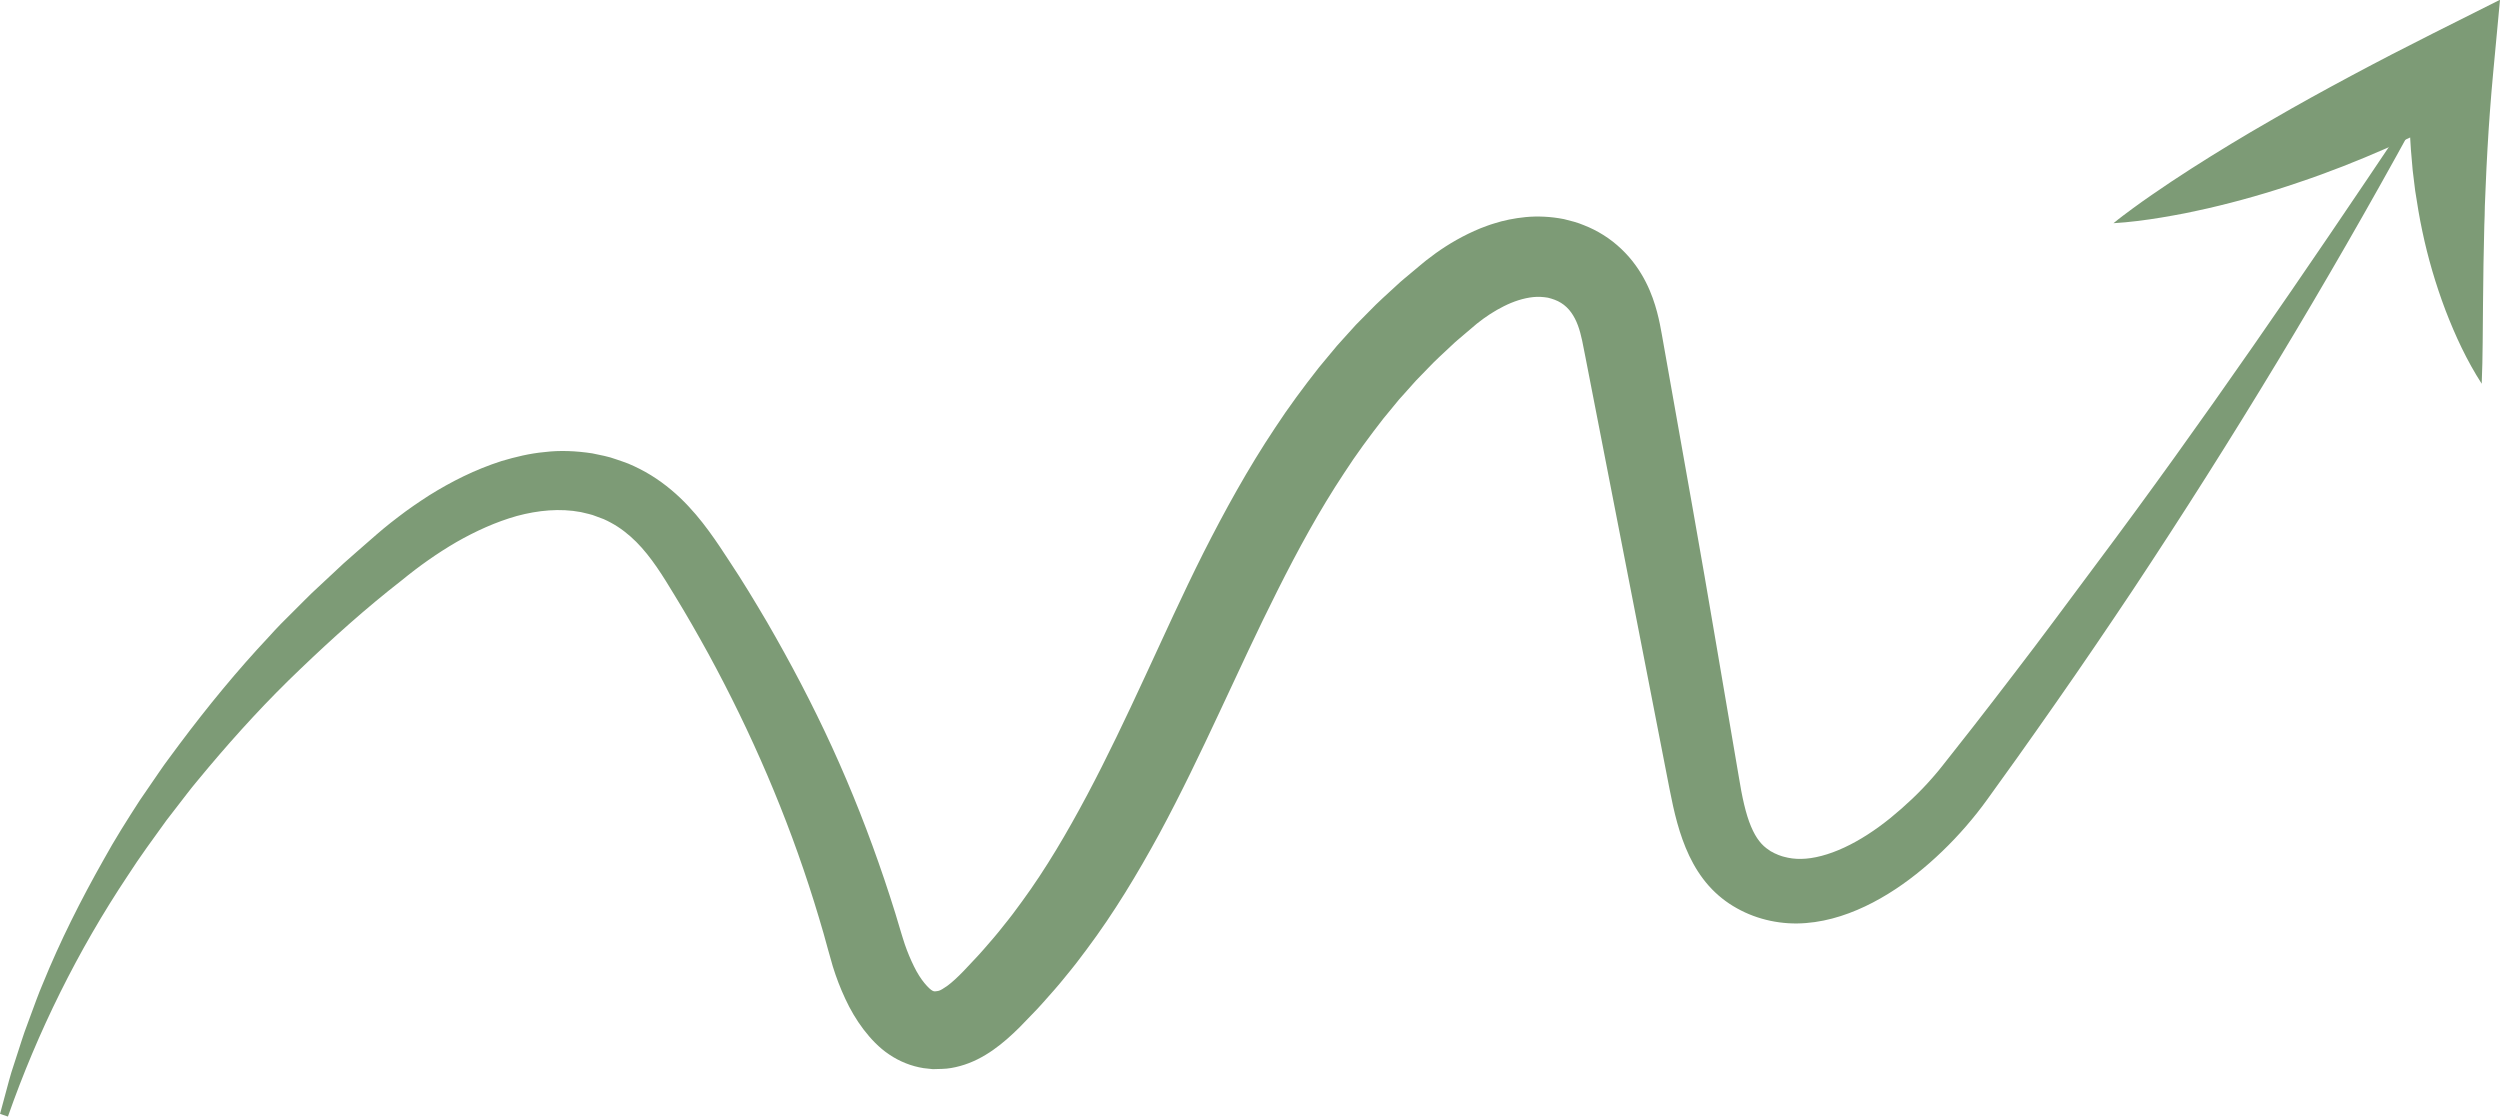<?xml version="1.0" encoding="UTF-8" standalone="no"?><svg xmlns="http://www.w3.org/2000/svg" xmlns:xlink="http://www.w3.org/1999/xlink" fill="#000000" height="219.9" preserveAspectRatio="xMidYMid meet" version="1" viewBox="3.6 142.7 492.2 219.9" width="492.2" zoomAndPan="magnify"><g fill="#7d9b76" id="change1_1"><path d="M 3.609 362 L 5.359 355.504 C 5.641 354.41 5.988 353.348 6.34 352.277 L 7.379 349.07 C 7.73 348.004 8.059 346.922 8.434 345.863 L 9.602 342.691 C 10.391 340.582 11.133 338.438 12.027 336.371 C 15.434 327.996 19.516 319.887 23.992 311.977 C 26.184 307.984 28.621 304.145 31.094 300.312 L 34.957 294.676 C 36.234 292.781 37.645 290.992 38.984 289.145 C 44.457 281.84 50.266 274.742 56.543 268.062 C 57.324 267.227 58.07 266.352 58.887 265.547 L 61.32 263.117 C 62.957 261.516 64.531 259.84 66.23 258.305 L 71.266 253.605 C 72.977 252.074 74.719 250.578 76.445 249.062 C 77.332 248.305 78.133 247.566 79.09 246.785 C 80.043 246.008 80.996 245.23 81.988 244.492 C 83.941 242.98 86.012 241.574 88.129 240.207 C 92.426 237.535 97.094 235.152 102.387 233.457 C 105.07 232.672 107.848 231.969 110.863 231.699 C 113.832 231.332 117.023 231.473 120.199 231.957 C 121.789 232.297 123.398 232.562 124.945 233.145 C 125.727 233.41 126.504 233.672 127.277 233.969 C 128.047 234.312 128.828 234.633 129.566 235.031 C 132.582 236.559 135.262 238.578 137.512 240.719 C 139.754 242.863 141.605 245.125 143.168 247.262 C 143.961 248.34 144.684 249.387 145.355 250.387 L 147.281 253.309 C 149.844 257.16 152.227 261.125 154.578 265.117 C 159.223 273.133 163.555 281.355 167.426 289.812 C 171.301 298.27 174.707 306.961 177.699 315.809 C 178.461 318.016 179.148 320.246 179.859 322.473 L 180.867 325.832 L 181.121 326.672 L 181.344 327.395 L 181.727 328.59 C 182.266 330.164 182.895 331.645 183.547 332.969 C 184.199 334.309 184.93 335.434 185.602 336.246 C 186.27 337.055 186.875 337.617 187.211 337.766 C 187.559 337.926 187.602 337.863 187.73 337.879 C 188.34 337.758 188.422 337.992 190.188 336.734 C 191.023 336.113 192.09 335.145 193.328 333.863 C 194.645 332.41 196.059 331.027 197.344 329.523 C 198.637 328.027 199.949 326.551 201.164 324.969 C 201.777 324.18 202.426 323.43 203.016 322.617 L 204.801 320.199 C 209.539 313.727 213.699 306.625 217.637 299.223 C 221.578 291.805 225.27 284.023 228.973 276.023 C 232.691 268.016 236.387 259.793 240.547 251.516 C 244.73 243.266 249.289 234.953 254.664 226.895 C 257.305 222.852 260.234 218.914 263.27 215.051 L 265.637 212.199 L 266.82 210.781 L 268.066 209.395 L 270.562 206.637 C 271.426 205.738 272.312 204.863 273.188 203.98 C 274.91 202.184 276.789 200.531 278.621 198.836 C 279.523 197.977 280.512 197.203 281.461 196.395 L 282.898 195.191 L 283.617 194.594 C 283.875 194.383 284.051 194.223 284.395 193.957 C 286.871 192.012 289.512 190.27 292.633 188.742 C 293.387 188.355 294.25 188.004 295.062 187.652 C 295.953 187.32 296.777 186.98 297.75 186.699 C 299.586 186.105 301.719 185.66 303.992 185.438 C 306.297 185.223 308.879 185.32 311.508 185.84 C 312.844 186.168 314.164 186.492 315.453 187.043 C 316.734 187.539 318.023 188.184 319.277 188.969 C 321.789 190.535 324.039 192.719 325.633 194.953 C 327.246 197.191 328.277 199.422 328.98 201.363 C 329.68 203.309 330.09 205.02 330.395 206.488 C 330.551 207.23 330.668 207.906 330.758 208.414 L 331.051 210.059 L 332.215 216.625 C 335.316 234.137 338.473 251.637 341.43 269.18 L 345.91 295.48 C 346.566 299.594 347.312 303 348.344 305.418 C 348.852 306.629 349.391 307.559 349.961 308.289 C 350.531 309.02 351.133 309.578 351.938 310.098 L 352.234 310.305 L 352.602 310.488 L 352.965 310.691 L 353.336 310.848 C 353.578 310.961 353.82 311.074 354.074 311.145 C 354.324 311.234 354.574 311.332 354.836 311.383 C 355.859 311.664 356.965 311.824 358.199 311.801 C 360.664 311.77 363.652 310.988 366.699 309.562 C 369.754 308.145 372.855 306.121 375.781 303.754 C 378.703 301.371 381.551 298.707 384.074 295.809 C 384.387 295.441 384.711 295.086 385.012 294.715 L 385.465 294.164 C 385.613 293.984 385.77 293.797 385.945 293.566 L 387.996 290.965 L 392.094 285.758 C 394.793 282.262 397.523 278.781 400.188 275.262 C 405.586 268.258 410.812 261.129 416.109 254.039 C 437.34 225.699 457.332 196.398 477.191 166.77 L 478.625 167.562 C 461.547 198.785 443.121 229.277 423.449 258.945 C 418.508 266.348 413.512 273.715 408.41 281.008 C 405.879 284.668 403.285 288.285 400.723 291.922 L 396.828 297.344 C 395.531 299.141 394.262 300.977 392.84 302.758 C 390.031 306.305 386.91 309.602 383.508 312.59 C 380.105 315.574 376.398 318.262 372.34 320.383 C 368.293 322.492 363.848 324.062 359.168 324.43 C 354.504 324.82 349.668 323.832 345.559 321.52 C 343.484 320.375 341.594 318.863 340.02 317.09 C 338.441 315.312 337.184 313.297 336.184 311.199 C 334.18 306.98 333.172 302.492 332.312 298.109 L 327.215 271.926 L 317.016 219.562 L 315.742 213.02 C 315.301 210.816 314.961 208.664 314.262 206.773 C 313.566 204.879 312.488 203.285 310.93 202.328 C 310.156 201.84 309.254 201.531 308.348 201.309 C 307.414 201.152 306.457 201.09 305.477 201.188 C 303.52 201.395 301.539 202.051 299.68 202.988 C 297.805 203.918 296.023 205.098 294.367 206.422 L 291.863 208.547 C 291.039 209.27 290.176 209.945 289.391 210.715 C 287.797 212.223 286.156 213.68 284.656 215.285 C 283.895 216.07 283.117 216.848 282.367 217.645 L 280.172 220.102 L 279.07 221.324 L 278.023 222.598 L 275.93 225.141 C 273.234 228.609 270.613 232.145 268.227 235.844 C 263.363 243.188 259.137 250.957 255.164 258.863 C 247.203 274.676 240.34 291.133 231.832 306.883 C 227.547 314.73 222.922 322.438 217.531 329.633 L 215.5 332.32 C 214.824 333.219 214.09 334.066 213.387 334.945 C 211.988 336.707 210.484 338.379 208.988 340.059 C 208.258 340.914 207.465 341.711 206.684 342.523 L 204.34 344.949 C 202.727 346.547 201.012 348.102 199.082 349.449 C 197.16 350.785 195.012 351.926 192.66 352.566 C 191.496 352.891 190.281 353.121 189.07 353.145 L 187.254 353.195 L 185.434 352.996 C 183.016 352.617 180.688 351.68 178.684 350.32 C 176.66 348.977 175.02 347.207 173.594 345.352 C 172.176 343.48 171.004 341.465 170.035 339.375 C 169.059 337.289 168.234 335.148 167.562 332.965 C 166.91 330.742 166.355 328.656 165.758 326.516 C 165.129 324.395 164.527 322.27 163.852 320.164 C 158.578 303.281 151.535 286.957 143.07 271.422 C 140.938 267.547 138.746 263.699 136.434 259.93 C 134.137 256.133 131.852 252.387 128.855 249.379 C 127.359 247.887 125.699 246.586 123.863 245.602 C 123.414 245.336 122.934 245.141 122.465 244.91 C 121.98 244.719 121.484 244.547 120.996 244.363 C 120.035 243.945 118.988 243.793 117.977 243.523 C 113.852 242.738 109.516 243.168 105.375 244.281 C 101.23 245.449 97.246 247.266 93.461 249.426 C 89.68 251.629 86.125 254.141 82.695 256.953 C 75.707 262.387 69.109 268.305 62.723 274.422 C 56.309 280.523 50.32 287.059 44.621 293.824 C 43.227 295.539 41.758 297.199 40.418 298.965 L 36.363 304.219 C 33.777 307.809 31.145 311.367 28.754 315.094 C 18.934 329.828 11.02 345.816 5.16 362.527 L 3.609 362" fill="inherit"/><path d="M 419.703 186.645 C 420.941 185.617 422.211 184.688 423.477 183.75 C 424.742 182.82 426.02 181.914 427.301 181.035 C 429.859 179.258 432.438 177.555 435.027 175.895 C 440.207 172.582 445.418 169.422 450.68 166.41 C 455.922 163.355 461.215 160.453 466.527 157.609 C 471.84 154.762 477.184 152.004 482.562 149.301 L 495.801 142.656 L 494.445 157.152 C 493.984 162.086 493.617 167.039 493.336 172.016 C 493.281 173.262 493.211 174.508 493.137 175.754 L 492.973 179.508 L 492.816 183.273 C 492.789 184.527 492.777 185.785 492.711 187.055 C 492.59 192.105 492.488 197.207 492.457 202.383 C 492.391 207.57 492.43 212.809 492.199 218.25 C 489.246 213.668 486.984 208.77 485.051 203.738 C 483.148 198.699 481.617 193.508 480.508 188.219 C 479.941 185.578 479.508 182.91 479.098 180.23 C 478.93 178.891 478.754 177.547 478.605 176.199 C 478.477 174.855 478.359 173.504 478.258 172.152 C 477.879 166.746 477.867 161.305 478.215 155.887 L 490.094 163.738 C 484.66 166.676 479.113 169.398 473.461 171.879 C 467.809 174.363 462.059 176.637 456.188 178.602 C 450.34 180.609 444.371 182.316 438.305 183.715 C 436.789 184.07 435.254 184.371 433.73 184.699 C 432.195 184.988 430.66 185.277 429.113 185.531 C 426.02 186.039 422.898 186.453 419.703 186.645" fill="inherit"/></g></svg>